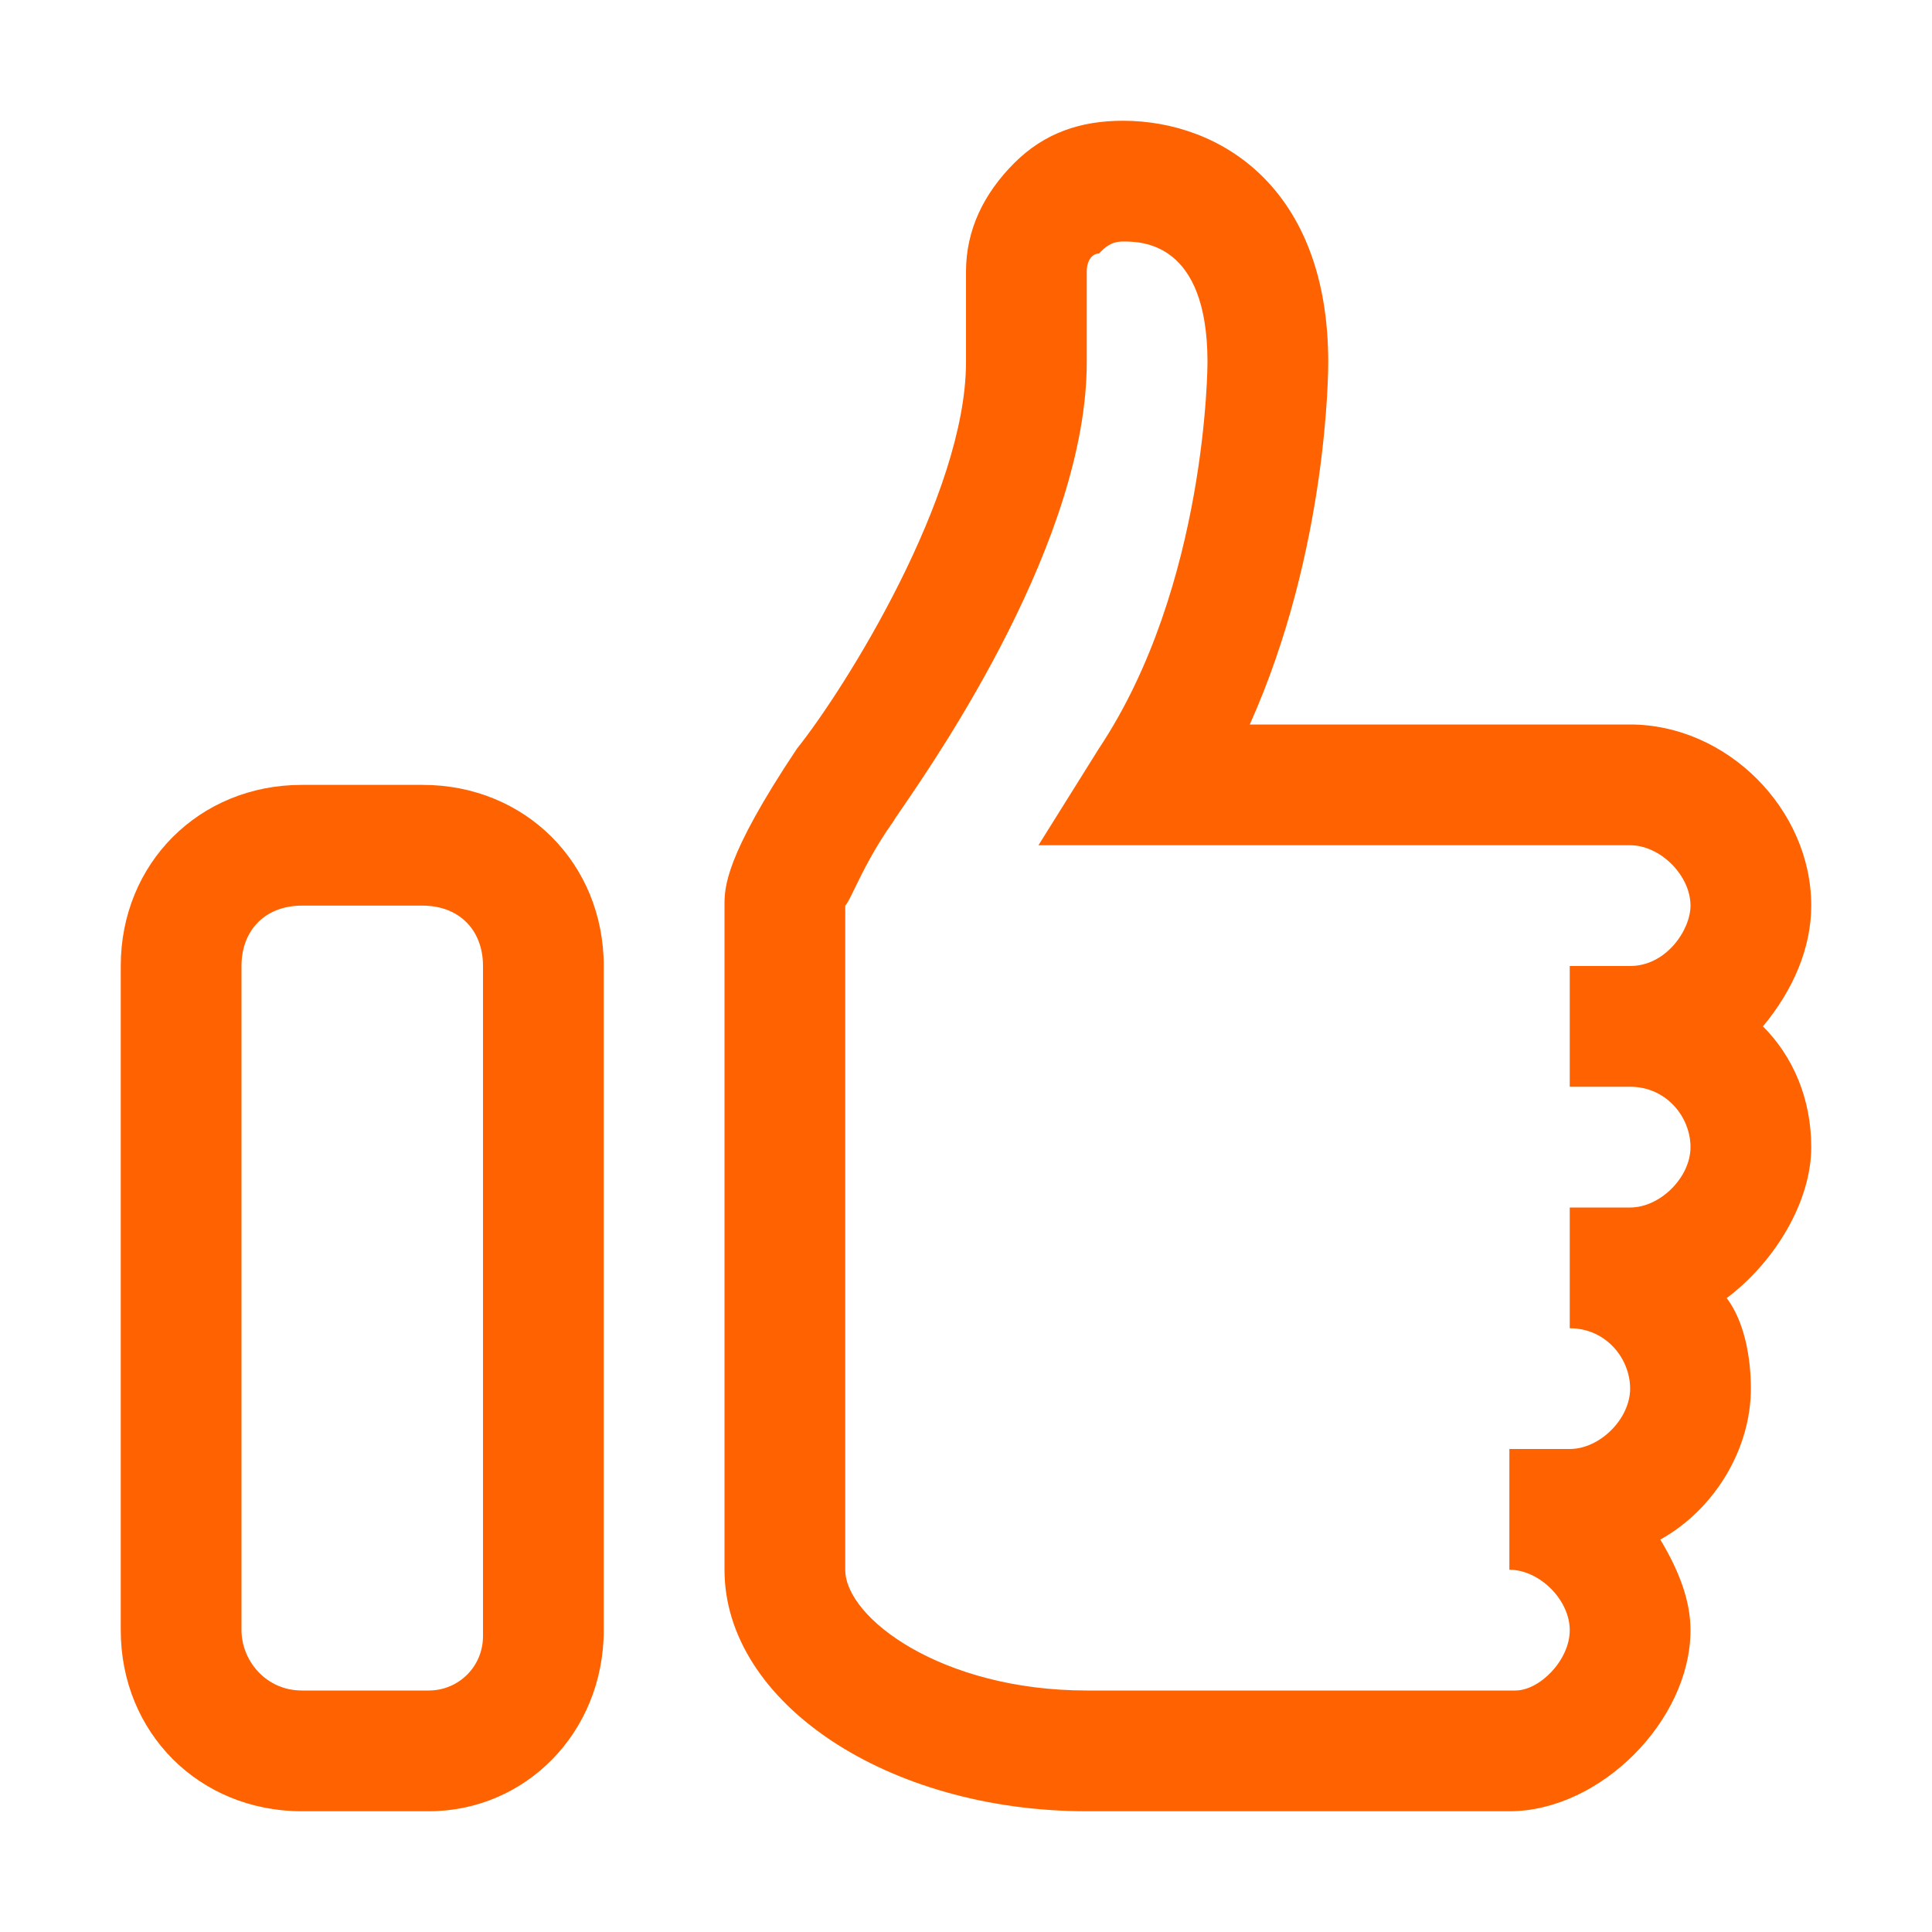 <svg width="32" height="32" viewBox="0 0 32 32" fill="none" xmlns="http://www.w3.org/2000/svg">
<path fill-rule="evenodd" clip-rule="evenodd" d="M27 12C28.6 12 30 13.4 30 15C30 15.7 29.7 16.4 29.2 17C29.7 17.5 30 18.2 30 19C30 19.9 29.4 20.9 28.6 21.5C28.9 21.9 29 22.5 29 23C29 24 28.4 25 27.5 25.5C27.8 26 28 26.5 28 27C28 28.5 26.5 30 25 30H18C14.7 30 12 28.2 12 26V15C12 14.7 12 14.2 13.2 12.4C14 11.4 16 8.2 16 6V4.5C16 3.8 16.3 3.2 16.8 2.7C17.3 2.2 17.9 2 18.6 2C20.2 2 22 3.1 22 6C22 6.1 22 9.1 20.7 12H27ZM28 19C28 18.5 27.6 18 27 18H26V16H27C27.6 16 28 15.4 28 15C28 14.5 27.5 14 27 14H17.2L18.2 12.4C20 9.7 20 6 20 6C20 4 18.9 4 18.6 4C18.4 4 18.3 4.1 18.2 4.2C18.1 4.2 18 4.3 18 4.5V6C18 8.925 15.564 12.479 14.941 13.388C14.861 13.504 14.811 13.577 14.8 13.6C14.481 14.047 14.284 14.453 14.157 14.714C14.085 14.862 14.036 14.964 14 15V26C14 26.8 15.6 28 18 28H25.1C25.5 28 26 27.5 26 27C26 26.5 25.5 26 25 26V24H26C26.5 24 27 23.5 27 23C27 22.5 26.6 22 26 22V20H27C27.5 20 28 19.5 28 19Z" fill="#FF6200"/>
<path fill-rule="evenodd" clip-rule="evenodd" d="M5 13H7C8.7 13 10 14.3 10 16V27C10 28.7 8.7 30 7.1 30H5C3.3 30 2 28.7 2 27V16C2 14.3 3.3 13 5 13ZM7.1 28C7.6 28 8 27.6 8 27.1V16C8 15.4 7.6 15 7 15H5C4.4 15 4 15.4 4 16V27C4 27.5 4.4 28 5 28H7.1Z" fill="#FF6200"/>
</svg>
